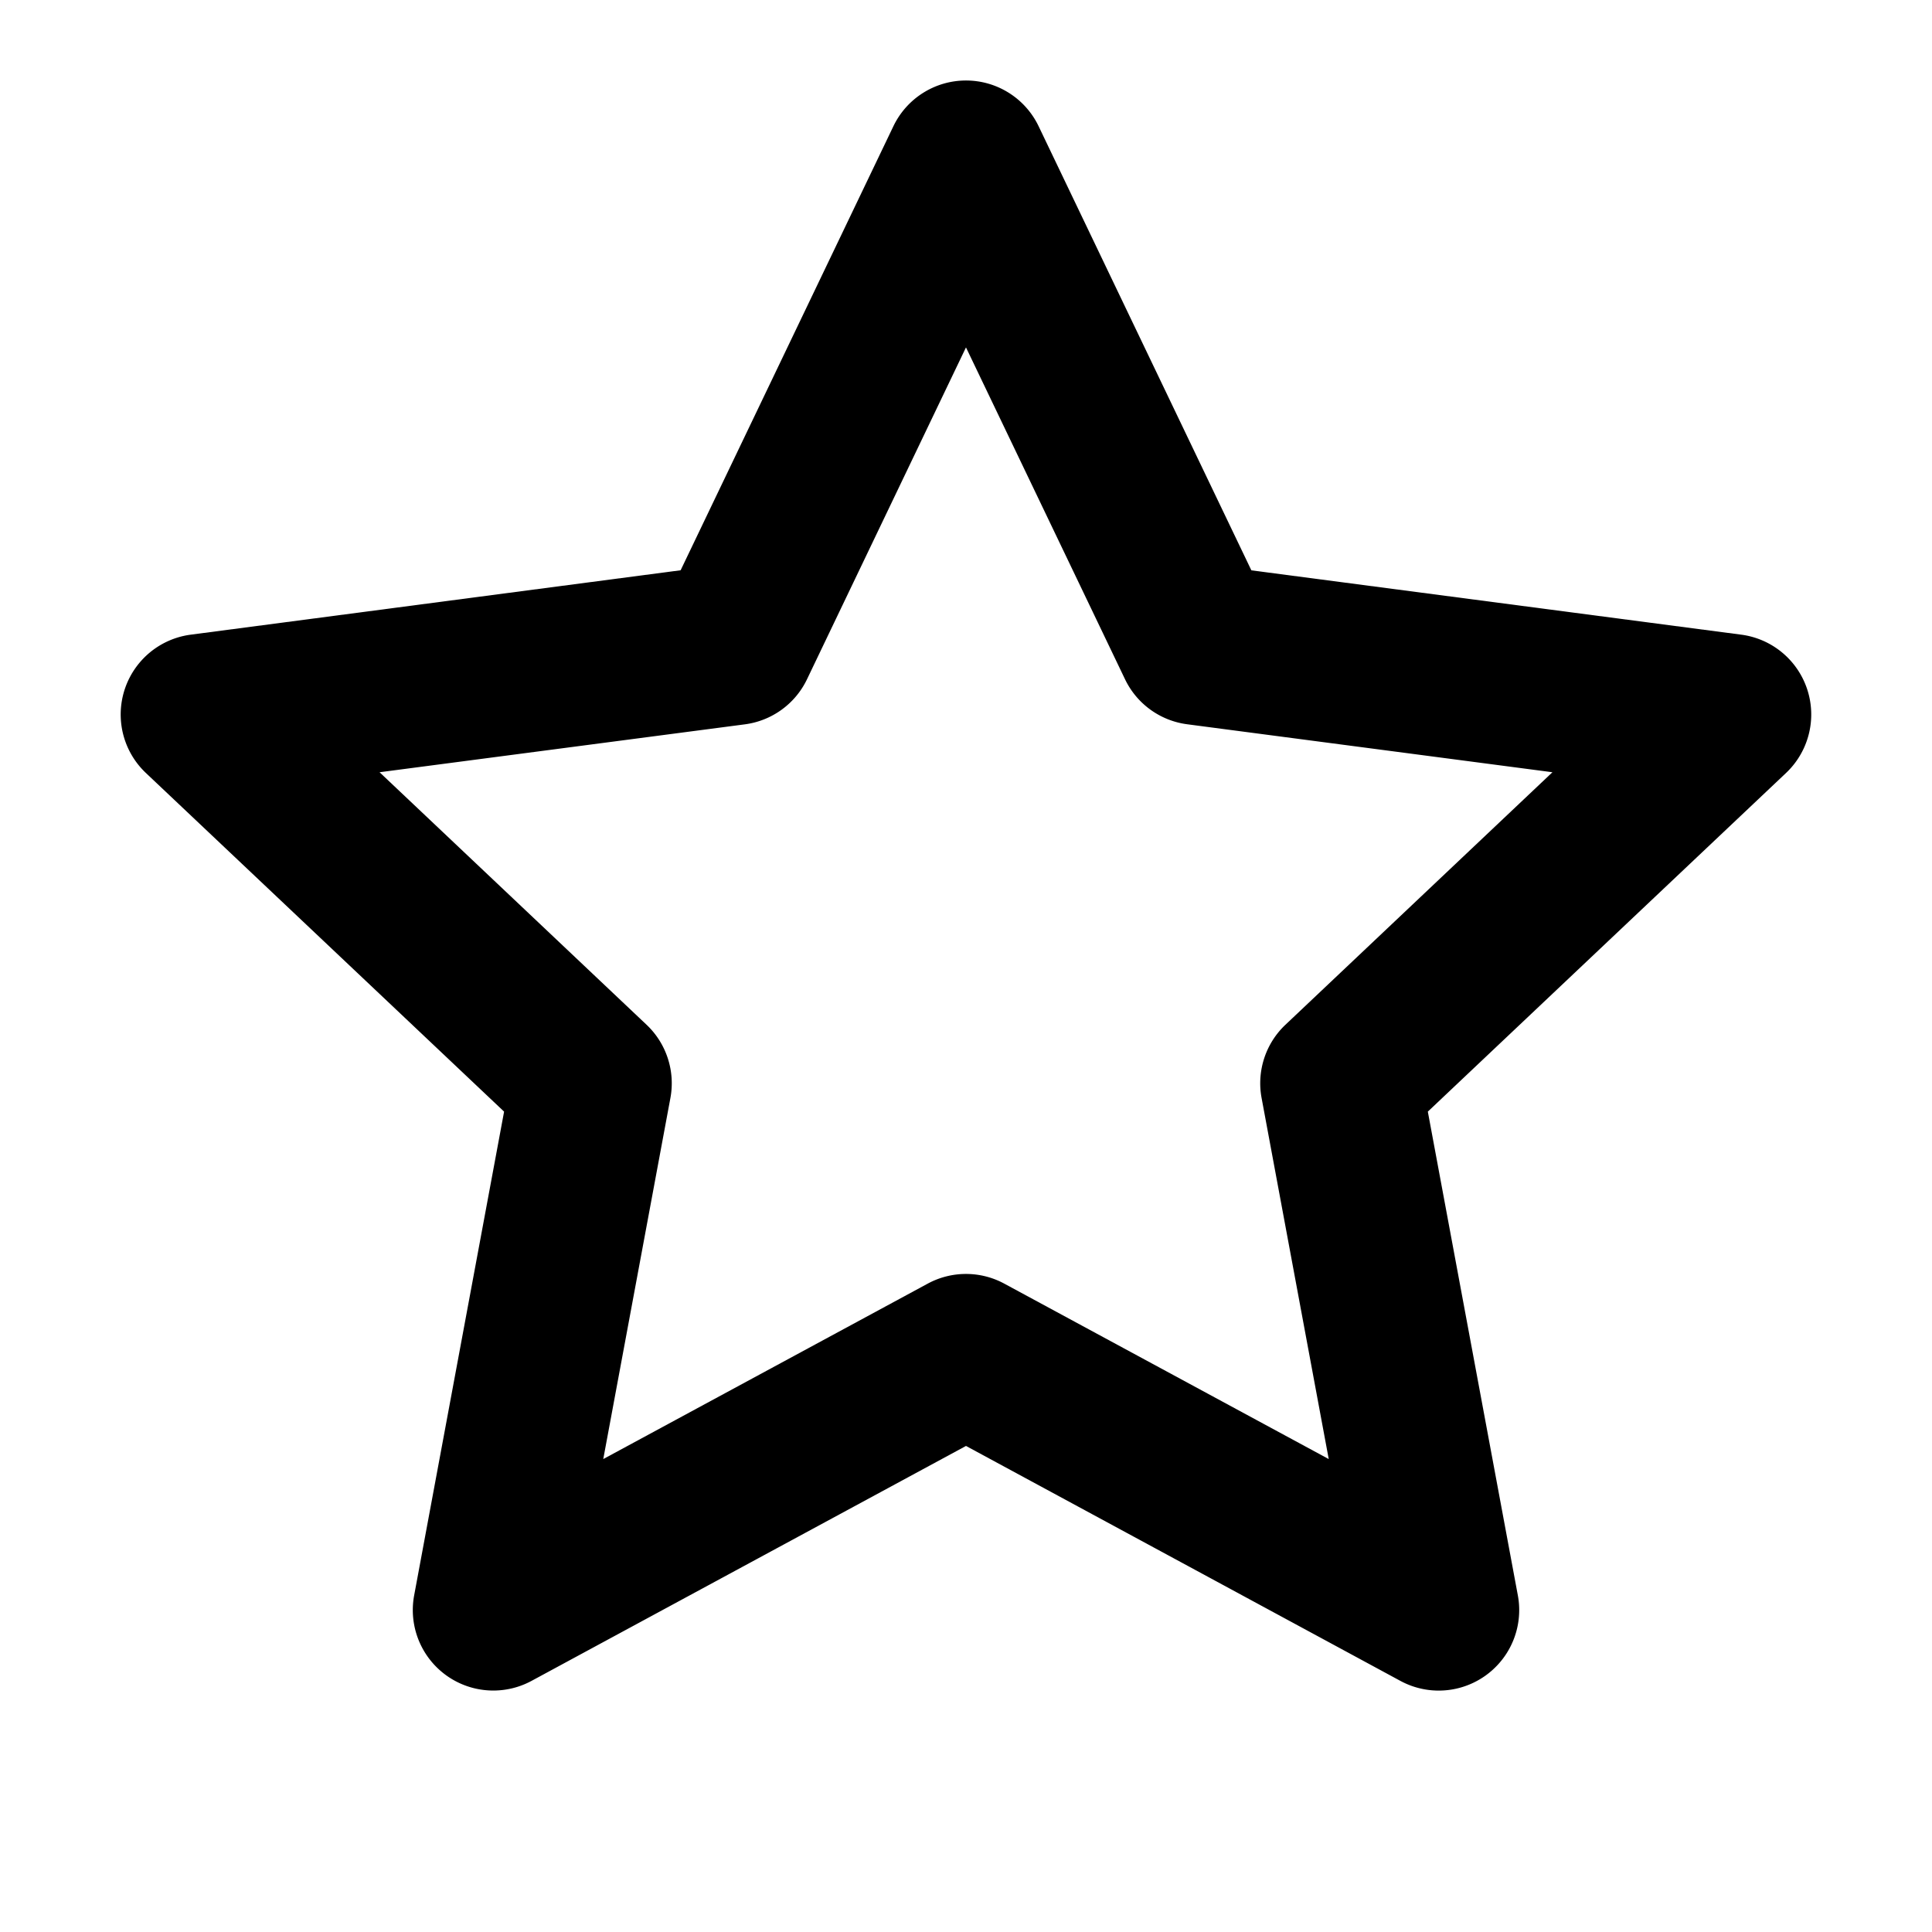 <svg xmlns="http://www.w3.org/2000/svg" fill="none" viewBox="0 0 24 24"><path fill="#000" fill-rule="evenodd" d="M12 1a1 1 0 0 1 .902.568l2.643 5.517 6.085.799a1 1 0 0 1 .557 1.718l-4.45 4.207 1.118 6.008a1 1 0 0 1-1.46 1.063L12 17.962 6.604 20.88a1 1 0 0 1-1.459-1.063l1.117-6.008-4.45-4.207a1 1 0 0 1 .558-1.718l6.085-.8 2.643-5.516A1 1 0 0 1 12 1Zm0 3.315-1.975 4.123a1 1 0 0 1-.772.56l-4.538.595 3.317 3.137a1 1 0 0 1 .296.91l-.834 4.485 4.03-2.179a1 1 0 0 1 .952 0l4.03 2.179-.834-4.485a1 1 0 0 1 .296-.91l3.317-3.137-4.538-.596a1 1 0 0 1-.772-.56L12 4.316Z" clip-rule="evenodd"/></svg>
